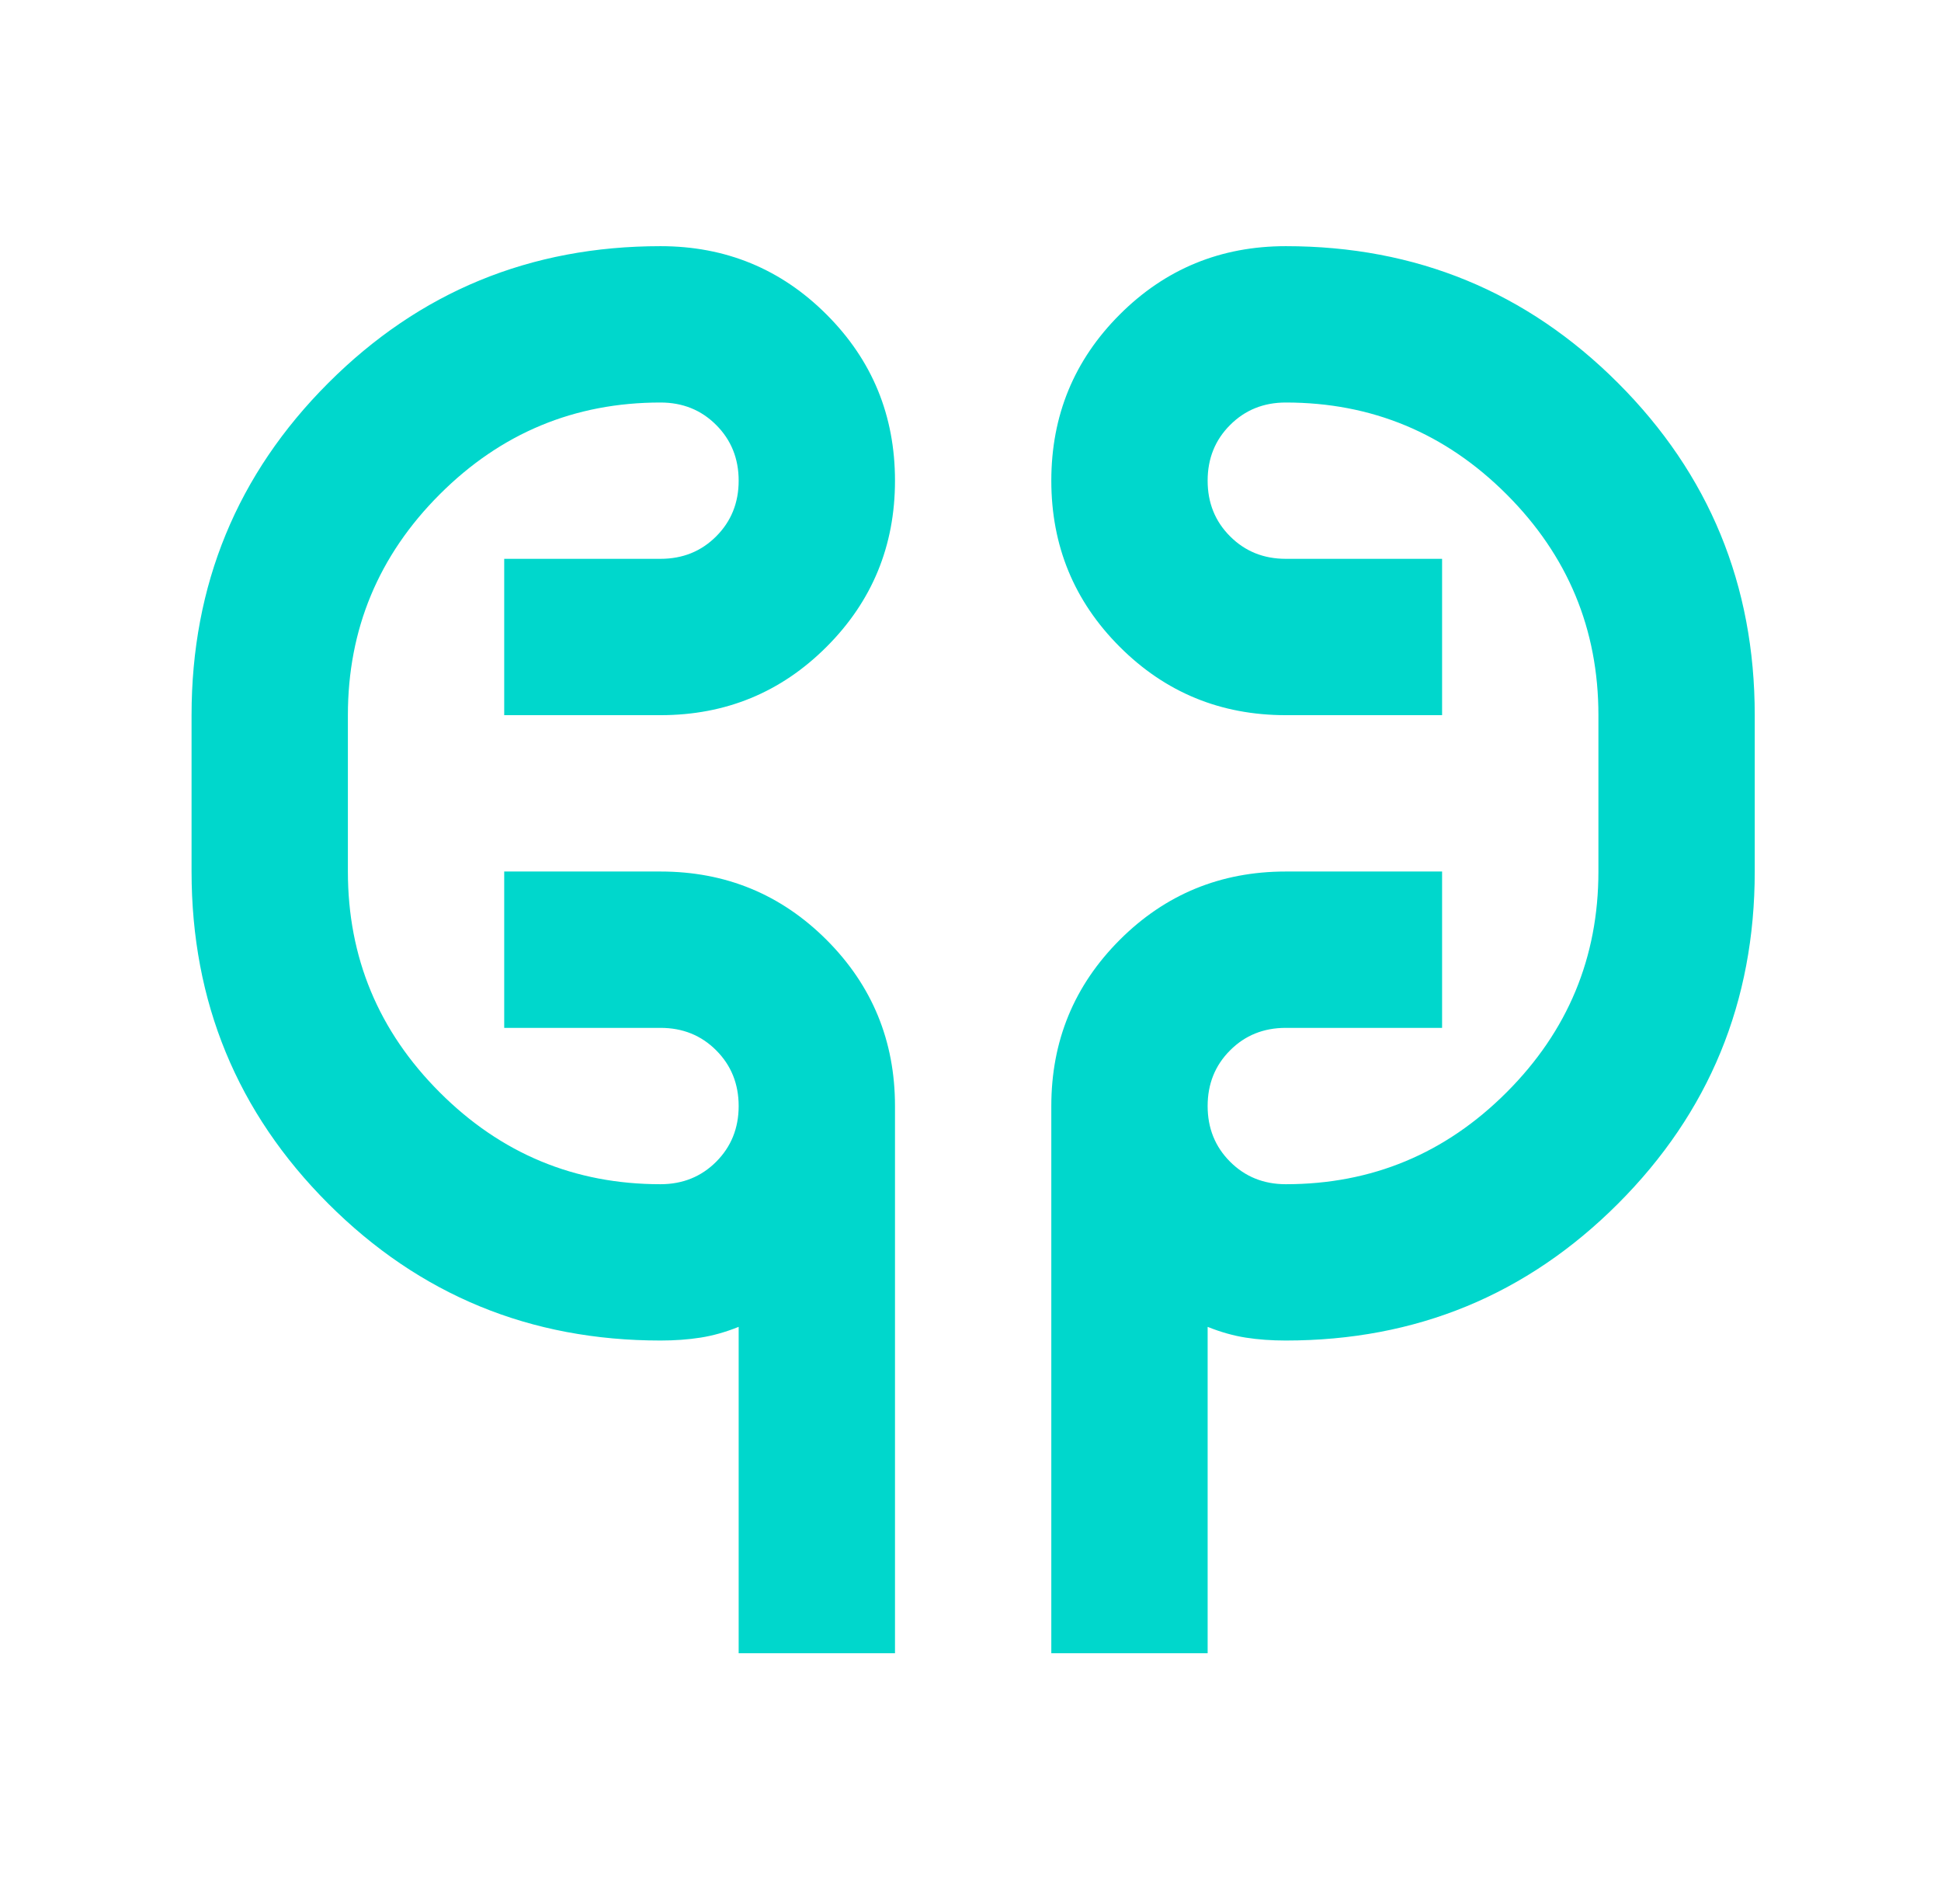 <svg width="52" height="51" viewBox="0 0 52 51" fill="none" xmlns="http://www.w3.org/2000/svg">
<path d="M19.789 44.284V35.542C19.44 35.682 19.1 35.778 18.768 35.83C18.437 35.882 18.079 35.908 17.695 35.908C14.205 35.908 11.239 34.687 8.796 32.244C6.353 29.801 5.132 26.835 5.132 23.345V19.157C5.132 15.667 6.353 12.701 8.796 10.258C11.239 7.815 14.205 6.594 17.695 6.594C19.44 6.594 20.923 7.204 22.145 8.426C23.366 9.647 23.977 11.13 23.977 12.876C23.977 14.62 23.366 16.104 22.145 17.325C20.923 18.547 19.44 19.157 17.695 19.157H13.508V14.969H17.695C18.289 14.969 18.786 14.769 19.187 14.367C19.588 13.966 19.789 13.469 19.789 12.876C19.789 12.282 19.588 11.785 19.187 11.384C18.786 10.982 18.289 10.782 17.695 10.782C15.392 10.782 13.42 11.602 11.78 13.242C10.14 14.882 9.32 16.854 9.32 19.157V23.345C9.32 25.648 10.14 27.62 11.78 29.26C13.42 30.901 15.392 31.721 17.695 31.721C18.289 31.721 18.786 31.52 19.187 31.119C19.588 30.717 19.789 30.22 19.789 29.627C19.789 29.034 19.588 28.536 19.187 28.135C18.786 27.733 18.289 27.533 17.695 27.533H13.508V23.345H17.695C19.44 23.345 20.923 23.956 22.145 25.177C23.366 26.399 23.977 27.882 23.977 29.627V44.284H19.789ZM28.165 44.284V29.627C28.165 27.882 28.776 26.399 29.997 25.177C31.218 23.956 32.702 23.345 34.447 23.345H38.634V27.533H34.447C33.853 27.533 33.356 27.733 32.955 28.135C32.553 28.536 32.353 29.034 32.353 29.627C32.353 30.22 32.553 30.717 32.955 31.119C33.356 31.52 33.853 31.721 34.447 31.721C36.75 31.721 38.722 30.901 40.362 29.26C42.002 27.62 42.822 25.648 42.822 23.345V19.157C42.822 16.854 42.002 14.882 40.362 13.242C38.722 11.602 36.75 10.782 34.447 10.782C33.853 10.782 33.356 10.982 32.955 11.384C32.553 11.785 32.353 12.282 32.353 12.876C32.353 13.469 32.553 13.966 32.955 14.367C33.356 14.769 33.853 14.969 34.447 14.969H38.634V19.157H34.447C32.702 19.157 31.218 18.547 29.997 17.325C28.776 16.104 28.165 14.62 28.165 12.876C28.165 11.13 28.776 9.647 29.997 8.426C31.218 7.204 32.702 6.594 34.447 6.594C37.936 6.594 40.903 7.815 43.346 10.258C45.788 12.701 47.01 15.667 47.01 19.157V23.345C47.01 26.835 45.788 29.801 43.346 32.244C40.903 34.687 37.936 35.908 34.447 35.908C34.063 35.908 33.705 35.882 33.373 35.83C33.042 35.778 32.702 35.682 32.353 35.542V44.284H28.165Z" fill="#00D7CC"/>
</svg>

